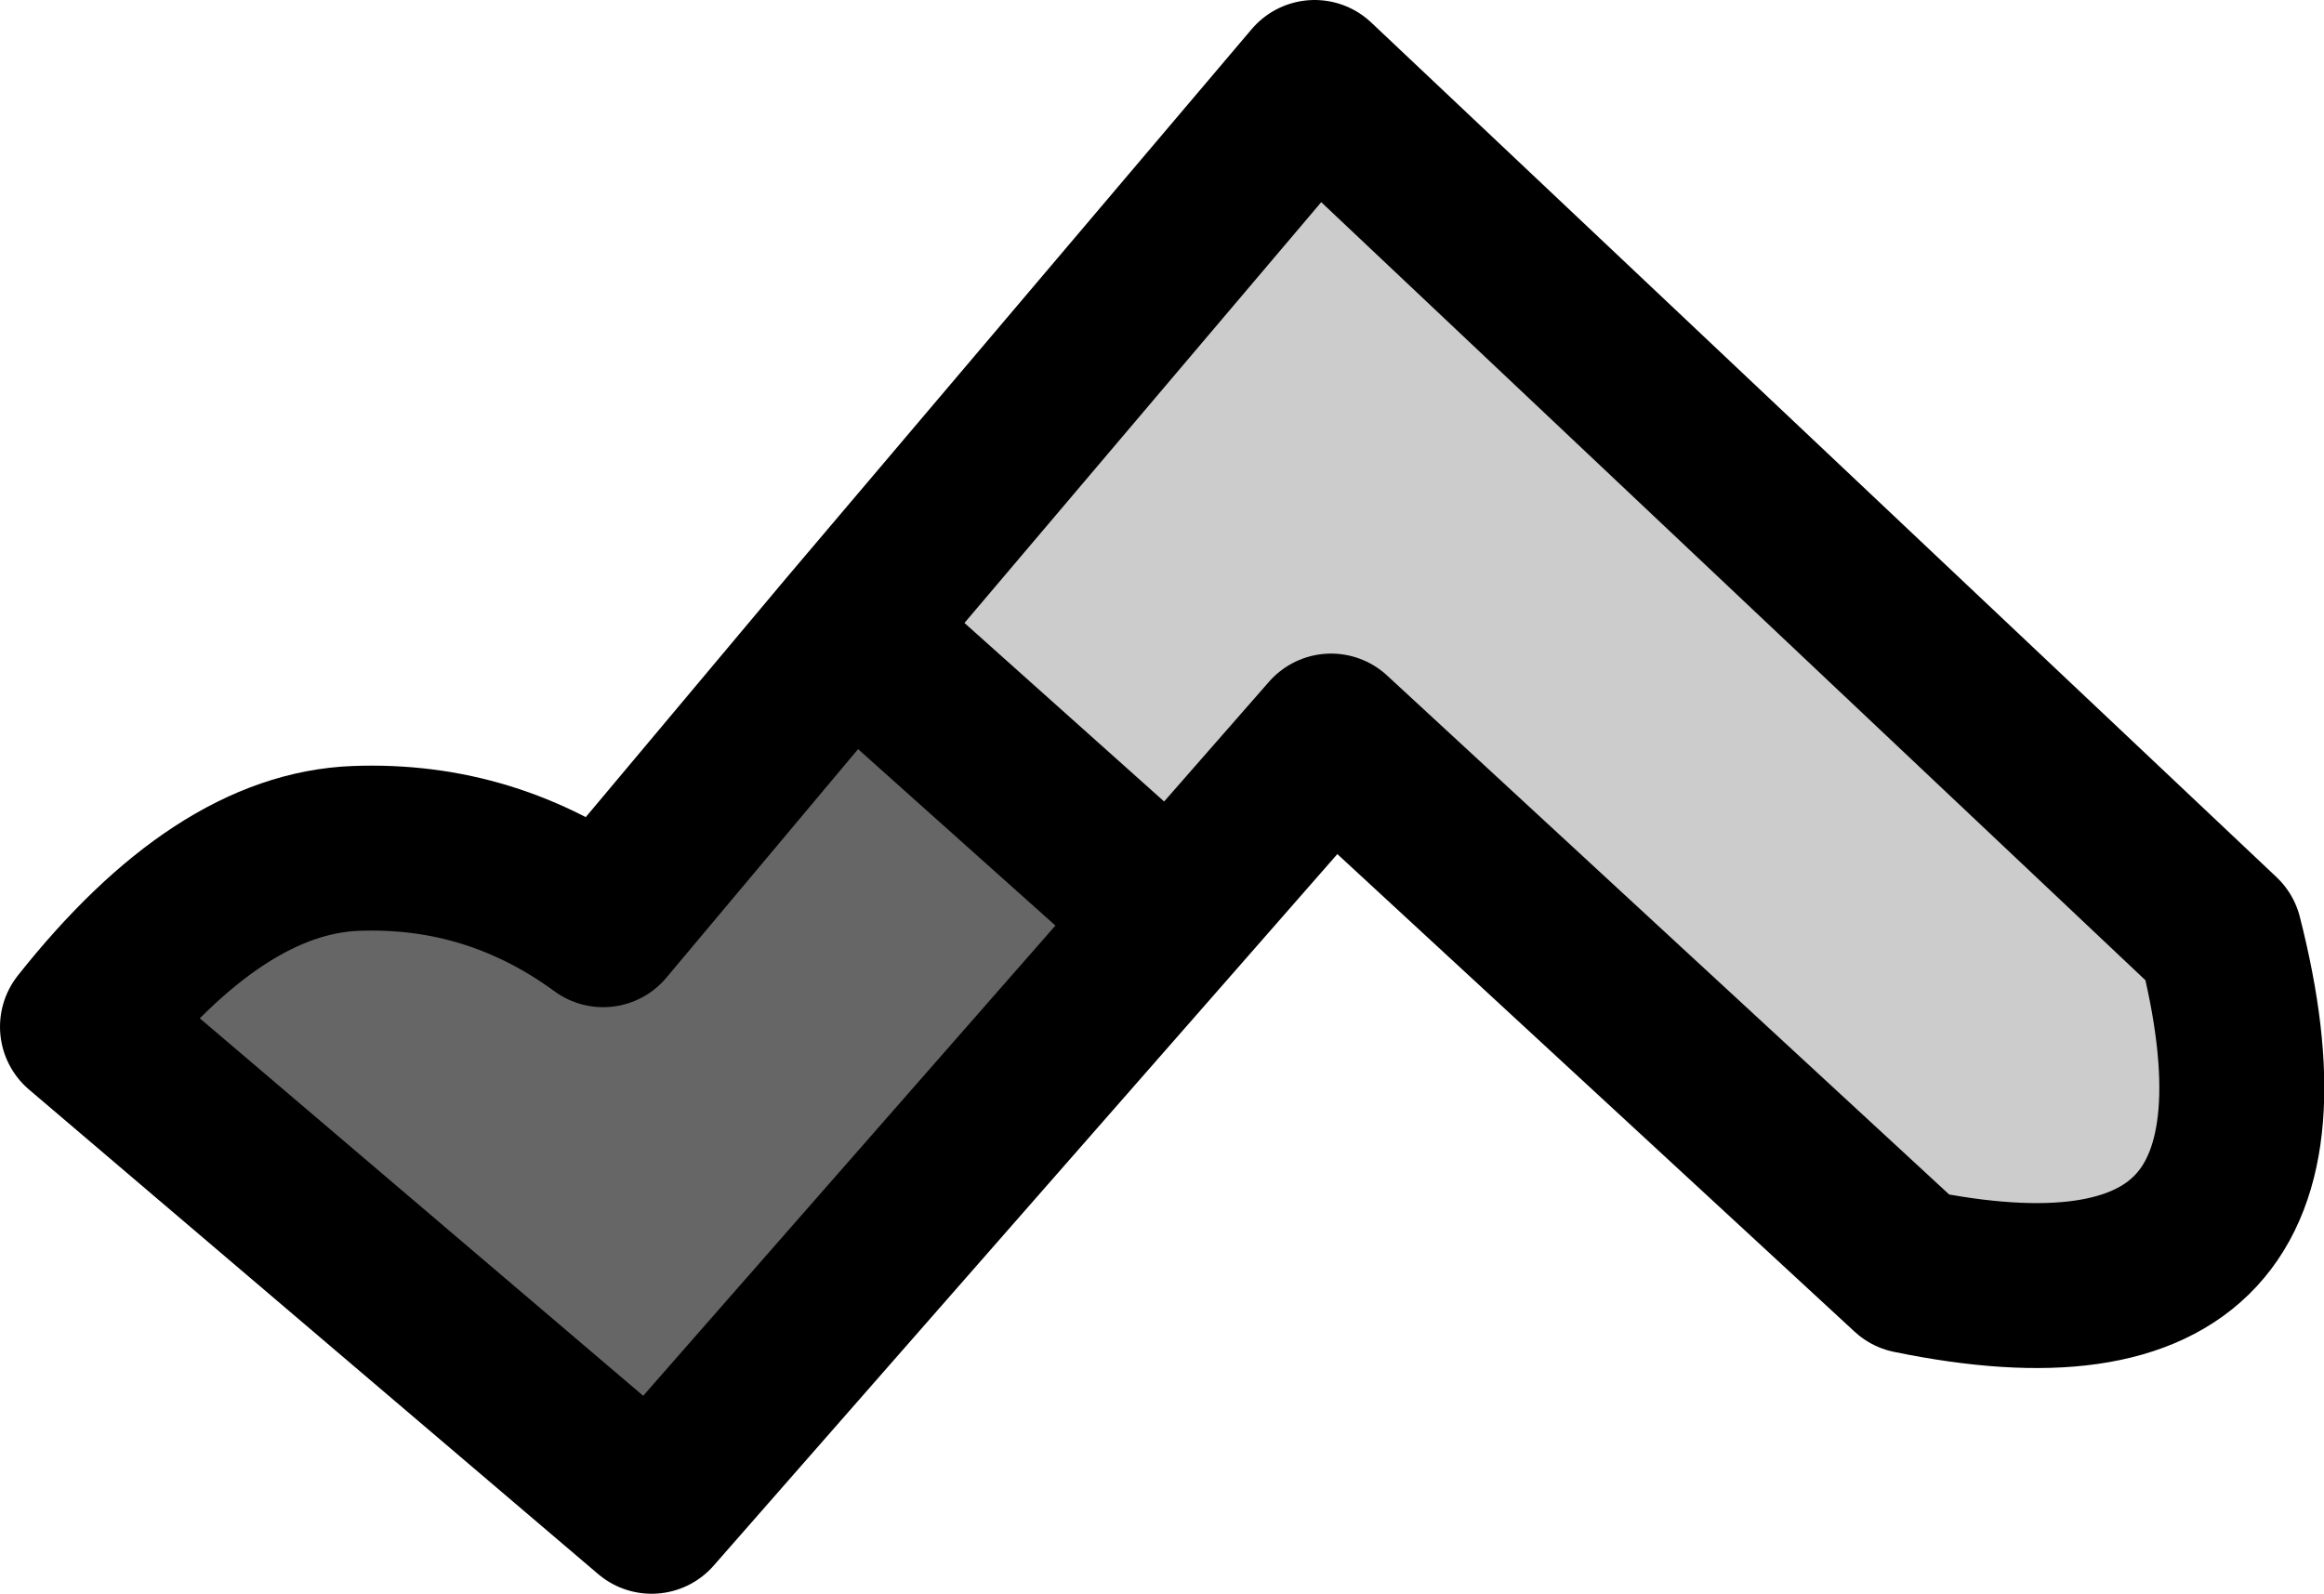 <?xml version="1.0" encoding="UTF-8" standalone="no"?>
<svg xmlns:xlink="http://www.w3.org/1999/xlink" height="77.3px" width="112.7px" xmlns="http://www.w3.org/2000/svg">
  <g transform="matrix(1.0, 0.0, 0.0, 1.0, -159.65, -141.9)">
    <path d="M216.45 186.45 L200.85 172.5 223.4 145.9 267.3 187.35 Q272.5 207.7 252.3 203.55 L224.2 177.6 216.45 186.45" fill="#cccccc" fill-rule="evenodd" stroke="none"/>
    <path d="M216.45 186.45 L191.25 215.2 163.65 191.7 Q170.3 183.3 176.9 183.05 183.5 182.8 188.9 186.75 L200.85 172.5 216.45 186.45" fill="#666666" fill-rule="evenodd" stroke="none"/>
    <path d="M200.85 172.5 L188.9 186.75 Q183.5 182.8 176.9 183.05 170.3 183.3 163.65 191.7 L191.25 215.2 216.45 186.45 200.85 172.5 223.4 145.9 267.3 187.35 Q272.5 207.7 252.3 203.55 L224.2 177.6 216.45 186.45" fill="none" stroke="#000000" stroke-linecap="round" stroke-linejoin="round" stroke-width="8.0"/>
  </g>
</svg>
